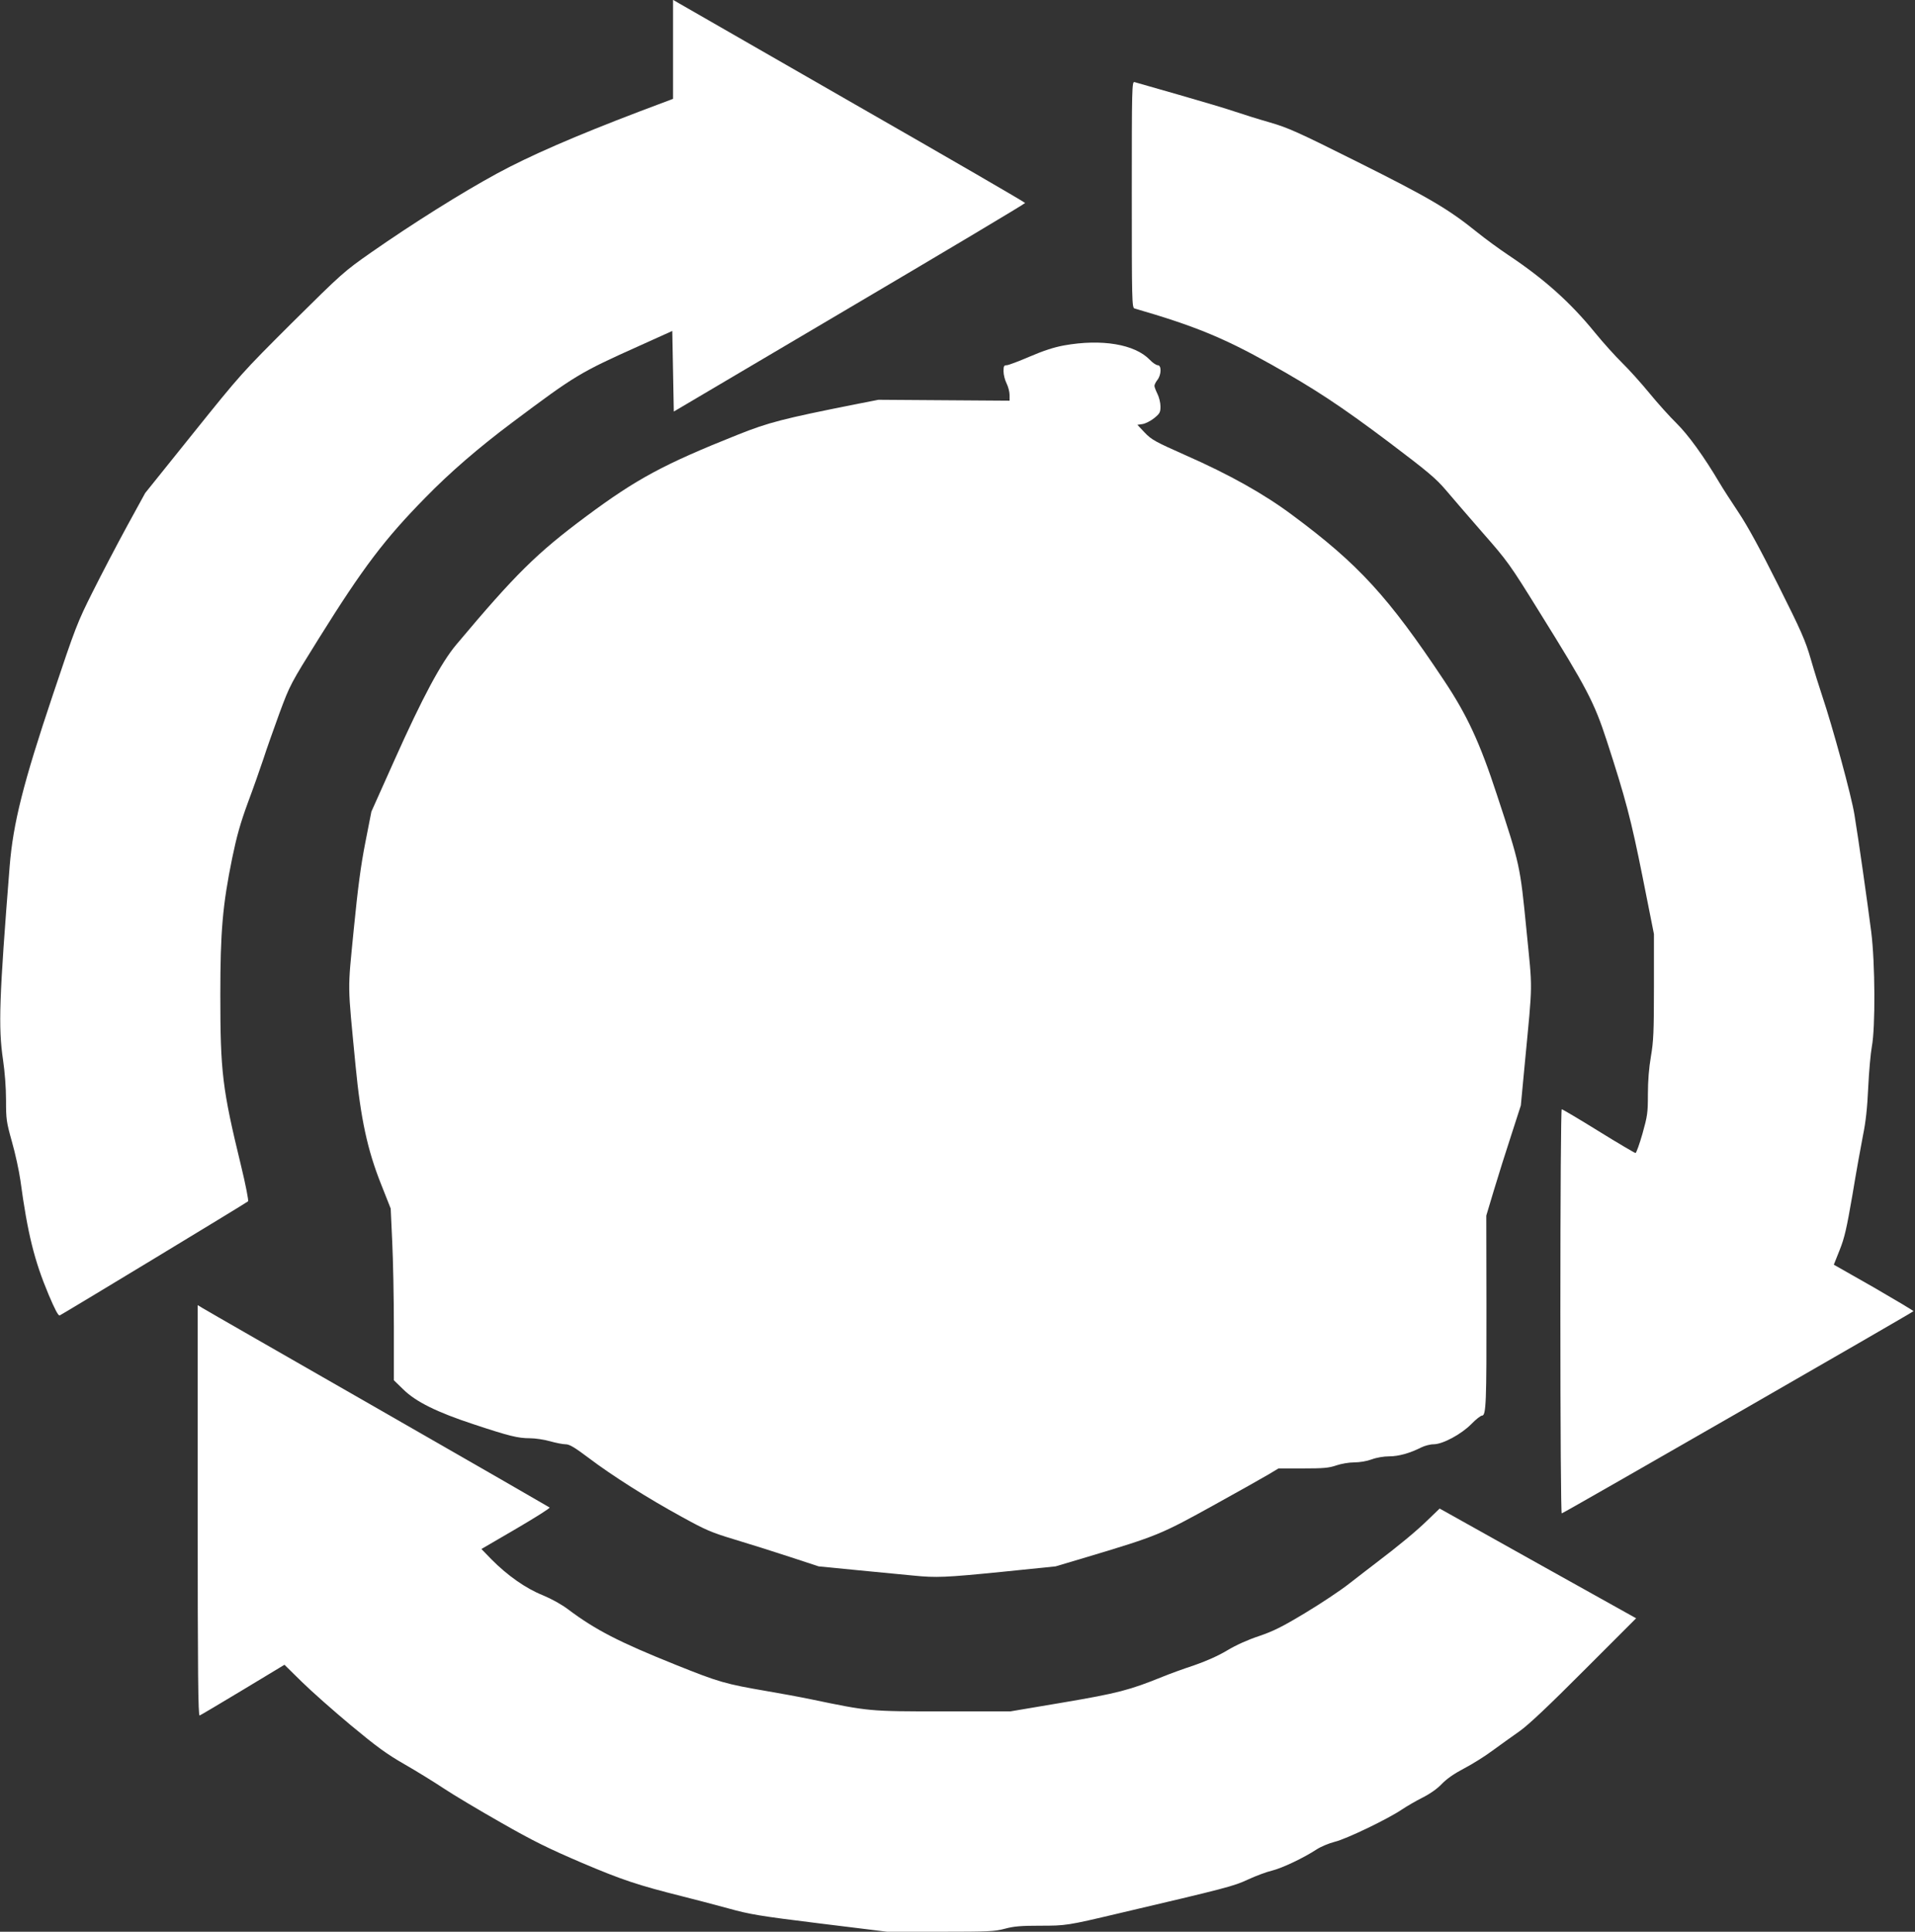 <?xml version="1.0" standalone="no"?>
<!DOCTYPE svg PUBLIC "-//W3C//DTD SVG 20010904//EN"
 "http://www.w3.org/TR/2001/REC-SVG-20010904/DTD/svg10.dtd">
<svg version="1.0" xmlns="http://www.w3.org/2000/svg"
 width="1269pt" height="1280pt" viewBox="0 0 1269 1280"
 preserveAspectRatio="xMidYMid meet">
<rect x="0" y="0" width="1269" height="1280" fill="#333333" stroke="none"/>
<g transform="translate(0,1280) scale(0.1,-0.1)"
fill="#ffffff" stroke="none">
<path d="M4460 12473 l0 -328 -223 -84 c-423 -161 -727 -293 -944 -411 -237
-129 -557 -330 -831 -521 -183 -128 -194 -138 -526 -467 -335 -334 -341 -341
-656 -733 l-318 -396 -120 -219 c-66 -121 -168 -316 -227 -434 -103 -205 -115
-237 -265 -685 -195 -581 -263 -849 -286 -1135 -69 -870 -76 -1066 -44 -1282
12 -82 20 -185 20 -268 0 -126 2 -143 39 -275 22 -77 47 -192 56 -255 48 -355
93 -534 187 -758 42 -99 64 -142 74 -138 17 7 1236 745 1248 756 4 5 -16 110
-47 237 -124 510 -137 619 -137 1133 0 417 15 593 79 906 30 145 54 230 103
364 36 96 82 227 103 290 20 63 69 200 107 305 70 188 72 192 261 495 294 471
436 658 706 933 164 168 353 331 576 498 418 313 446 330 845 509 l215 97 5
-267 5 -267 1165 688 c641 378 1164 690 1163 694 -1 5 -507 298 -1125 652
-617 354 -1142 656 -1165 669 l-43 25 0 -328z"/>
<path d="M7500 11511 c0 -705 1 -750 18 -755 394 -114 590 -194 902 -369 291
-163 463 -276 785 -518 258 -195 310 -239 375 -315 41 -49 152 -177 245 -284
165 -188 179 -207 376 -525 315 -506 363 -597 447 -855 124 -382 160 -517 237
-902 l75 -377 0 -348 c0 -302 -3 -363 -20 -463 -13 -76 -20 -161 -20 -250 0
-124 -3 -144 -36 -262 -20 -70 -41 -128 -46 -128 -5 0 -116 65 -245 145 -129
80 -239 145 -244 145 -5 0 -9 -554 -9 -1341 0 -778 4 -1339 9 -1337 27 10
2330 1334 2331 1340 0 3 -119 74 -264 158 l-264 150 39 98 c32 80 46 142 84
362 24 146 56 324 70 395 19 92 29 186 35 320 5 105 16 226 24 270 24 126 22
553 -4 760 -26 202 -84 611 -111 775 -19 123 -146 588 -215 792 -19 57 -53
165 -75 242 -35 121 -62 183 -215 488 -120 240 -203 392 -263 482 -48 72 -105
160 -126 196 -104 176 -208 319 -285 395 -45 44 -126 134 -180 200 -54 66
-135 156 -180 200 -45 44 -126 134 -180 200 -164 202 -338 357 -575 515 -60
40 -153 108 -205 150 -192 155 -318 229 -788 464 -404 202 -464 229 -588 265
-77 22 -179 54 -229 71 -49 17 -216 67 -370 111 -154 44 -288 82 -297 85 -17
5 -18 -35 -18 -745z"/>
<path d="M7050 10511 c-66 -12 -136 -35 -227 -74 -72 -31 -141 -57 -152 -57
-18 0 -21 -6 -21 -40 0 -23 9 -58 20 -80 11 -22 20 -56 20 -77 l0 -38 -435 3
-434 3 -158 -31 c-472 -94 -570 -119 -773 -200 -494 -197 -671 -293 -1005
-541 -329 -245 -467 -381 -861 -850 -101 -120 -225 -352 -408 -761 l-155 -346
-40 -204 c-30 -153 -49 -295 -77 -578 -41 -421 -42 -338 12 -900 34 -353 79
-560 169 -786 l64 -162 10 -218 c6 -121 11 -377 11 -569 l0 -351 63 -61 c82
-81 223 -151 467 -231 235 -78 293 -92 371 -92 35 0 96 -9 134 -20 39 -11 85
-20 103 -20 26 0 59 -20 155 -92 152 -115 388 -265 617 -390 156 -86 193 -102
345 -148 94 -28 258 -80 365 -115 l195 -64 265 -26 c146 -14 309 -30 363 -35
150 -15 209 -13 589 25 l353 36 215 64 c457 137 483 148 825 337 170 94 339
189 374 210 l63 38 162 0 c137 0 172 3 221 20 33 11 84 20 119 20 36 0 84 8
116 20 32 12 80 20 116 20 62 0 137 21 212 59 22 11 59 21 82 21 60 0 183 66
250 134 30 31 62 56 71 56 27 0 30 88 29 729 l-1 596 51 170 c28 94 80 258
115 365 l63 195 26 275 c54 567 52 471 11 890 -42 425 -42 428 -196 895 -113
346 -198 528 -350 756 -369 555 -567 771 -1004 1095 -187 140 -419 270 -710
398 -200 89 -224 102 -269 149 l-49 52 34 5 c19 3 53 20 77 39 38 31 42 39 42
78 0 24 -9 61 -20 83 -11 22 -20 46 -20 53 0 8 9 26 20 40 26 33 28 97 2 97
-10 0 -34 16 -53 36 -99 103 -318 140 -569 95z"/>
<path d="M1310 2790 c0 -1086 3 -1361 13 -1357 6 2 136 79 287 170 l275 166
115 -113 c63 -62 210 -192 325 -288 171 -142 238 -191 355 -258 80 -46 197
-118 260 -160 63 -42 234 -144 380 -227 215 -123 316 -172 535 -266 268 -114
374 -149 665 -222 80 -20 217 -56 305 -80 145 -40 202 -50 607 -100 l447 -55
353 0 c319 0 360 2 427 20 59 16 107 20 232 20 172 0 181 1 519 81 720 169
763 180 860 225 52 24 124 51 159 59 69 17 211 85 295 140 29 19 82 41 121 51
76 18 354 152 445 214 30 20 91 56 135 78 50 25 99 59 130 92 33 34 82 68 145
101 52 27 138 80 190 119 52 38 133 96 180 129 59 42 188 163 428 404 l344
344 -624 348 c-342 191 -635 355 -651 364 l-27 15 -78 -75 c-73 -72 -198 -175
-342 -284 -36 -27 -114 -88 -175 -135 -60 -48 -195 -137 -298 -199 -151 -91
-210 -120 -304 -152 -73 -24 -153 -60 -211 -95 -60 -36 -139 -71 -220 -99 -70
-23 -163 -57 -207 -75 -219 -89 -300 -110 -660 -171 l-350 -59 -445 0 c-491 0
-491 0 -875 80 -77 16 -208 40 -291 54 -279 48 -318 59 -607 175 -374 150
-531 231 -711 366 -45 34 -110 70 -170 95 -112 45 -233 130 -339 237 l-67 69
230 134 c126 74 227 137 222 141 -4 3 -515 298 -1137 654 -621 356 -1145 656
-1162 667 l-33 20 0 -1362z"/>
</g>
</svg>
